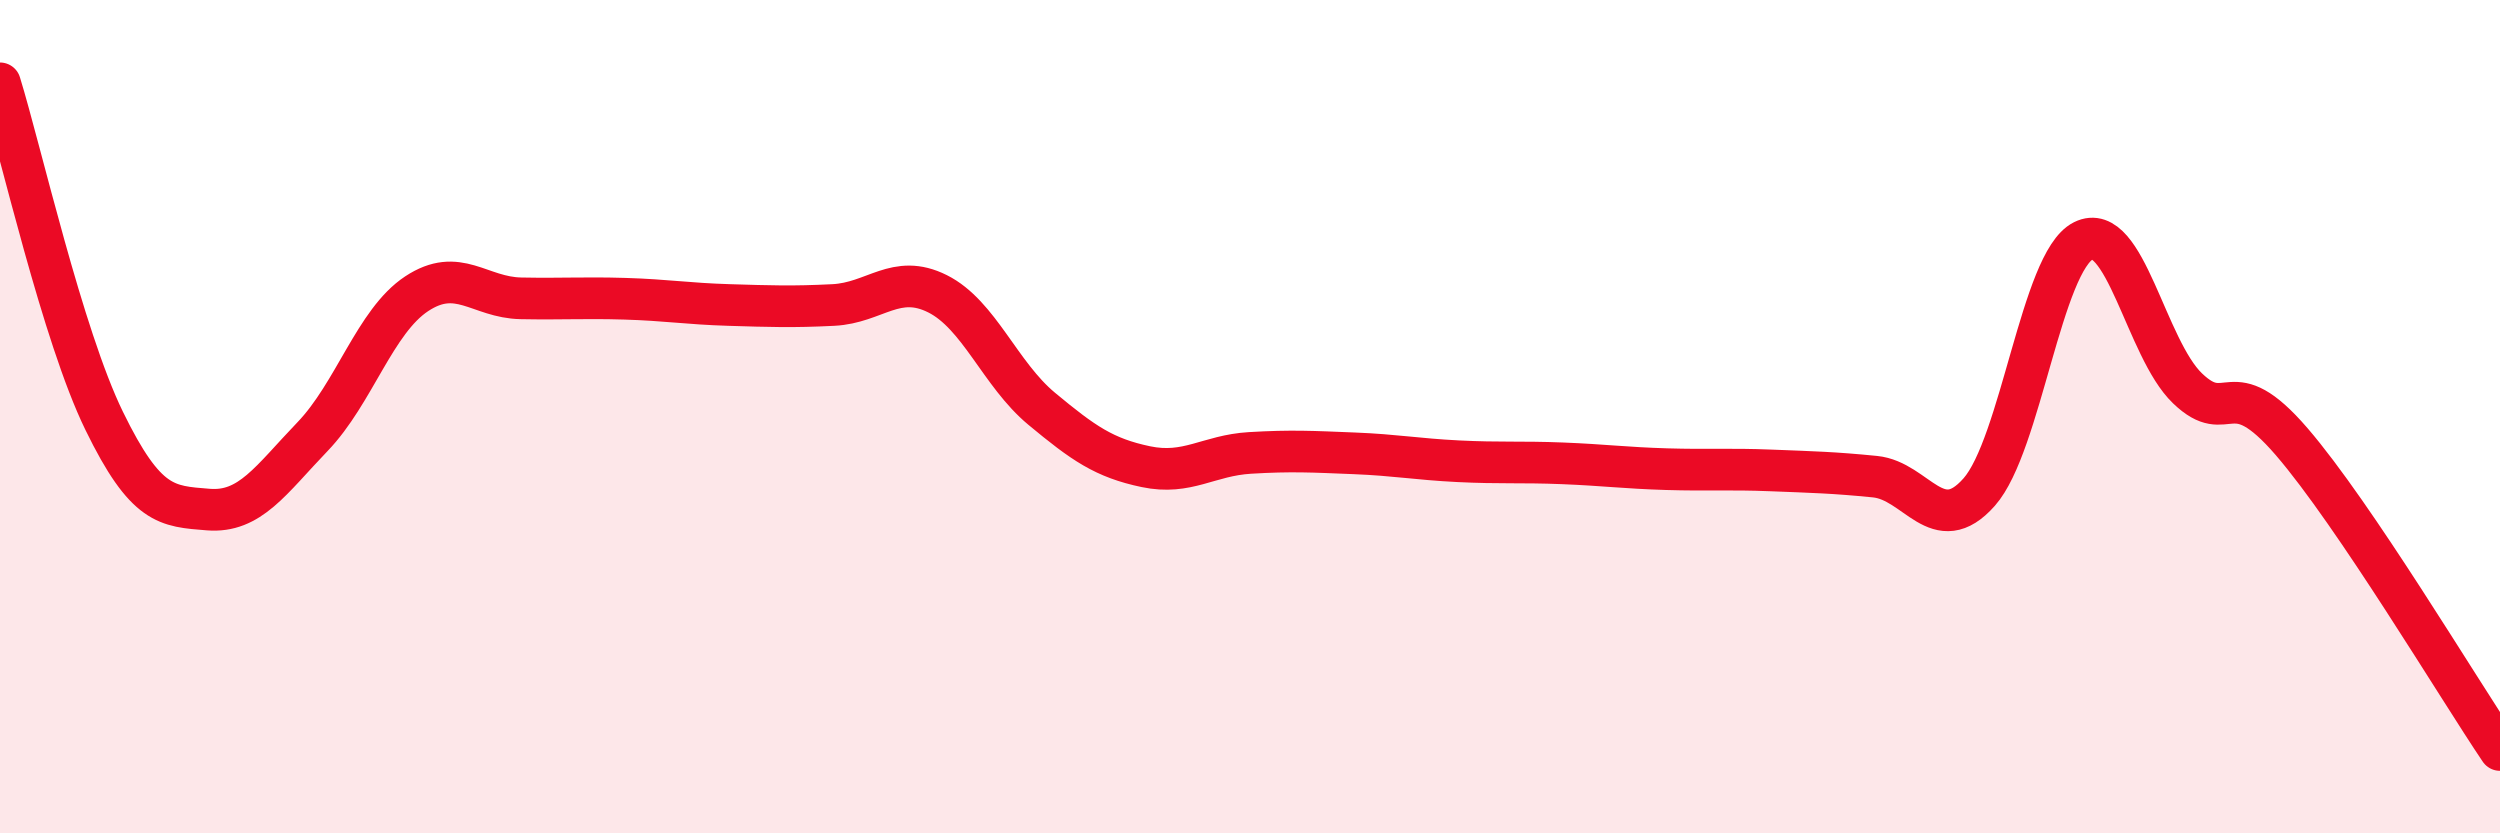 
    <svg width="60" height="20" viewBox="0 0 60 20" xmlns="http://www.w3.org/2000/svg">
      <path
        d="M 0,2 C 0.5,3.62 1.5,8.05 2.5,10.1 C 3.5,12.15 4,12.15 5,12.23 C 6,12.31 6.5,11.52 7.5,10.48 C 8.5,9.44 9,7.71 10,7.05 C 11,6.39 11.5,7.14 12.5,7.16 C 13.5,7.18 14,7.14 15,7.17 C 16,7.2 16.5,7.29 17.5,7.32 C 18.5,7.35 19,7.37 20,7.32 C 21,7.27 21.5,6.55 22.5,7.05 C 23.5,7.55 24,8.98 25,9.81 C 26,10.64 26.5,10.99 27.5,11.2 C 28.5,11.41 29,10.93 30,10.87 C 31,10.81 31.5,10.84 32.5,10.88 C 33.5,10.92 34,11.02 35,11.07 C 36,11.12 36.5,11.08 37.5,11.12 C 38.5,11.16 39,11.23 40,11.26 C 41,11.29 41.5,11.25 42.5,11.29 C 43.5,11.33 44,11.34 45,11.44 C 46,11.54 46.5,12.94 47.5,11.81 C 48.5,10.68 49,6.28 50,5.78 C 51,5.28 51.5,8.36 52.5,9.32 C 53.5,10.28 53.5,8.86 55,10.6 C 56.5,12.34 59,16.52 60,18L60 20L0 20Z"
        fill="#EB0A25"
        opacity="0.1"
        stroke-linecap="round"
        stroke-linejoin="round"
      />
      <path
        d="M 0,2 C 0.5,3.62 1.5,8.05 2.5,10.1 C 3.5,12.15 4,12.15 5,12.23 C 6,12.31 6.5,11.52 7.5,10.48 C 8.5,9.44 9,7.71 10,7.05 C 11,6.39 11.5,7.14 12.5,7.16 C 13.5,7.18 14,7.14 15,7.17 C 16,7.2 16.5,7.29 17.5,7.32 C 18.5,7.35 19,7.37 20,7.32 C 21,7.27 21.5,6.55 22.5,7.05 C 23.5,7.55 24,8.98 25,9.81 C 26,10.64 26.5,10.99 27.5,11.2 C 28.5,11.41 29,10.93 30,10.87 C 31,10.81 31.5,10.84 32.5,10.88 C 33.5,10.92 34,11.02 35,11.07 C 36,11.12 36.5,11.08 37.5,11.12 C 38.5,11.16 39,11.23 40,11.26 C 41,11.29 41.5,11.25 42.5,11.29 C 43.5,11.33 44,11.34 45,11.44 C 46,11.54 46.5,12.94 47.5,11.81 C 48.5,10.68 49,6.28 50,5.78 C 51,5.28 51.5,8.36 52.5,9.32 C 53.5,10.28 53.5,8.86 55,10.6 C 56.5,12.34 59,16.52 60,18"
        stroke="#EB0A25"
        stroke-width="1"
        fill="none"
        stroke-linecap="round"
        stroke-linejoin="round"
      />
    </svg>
  